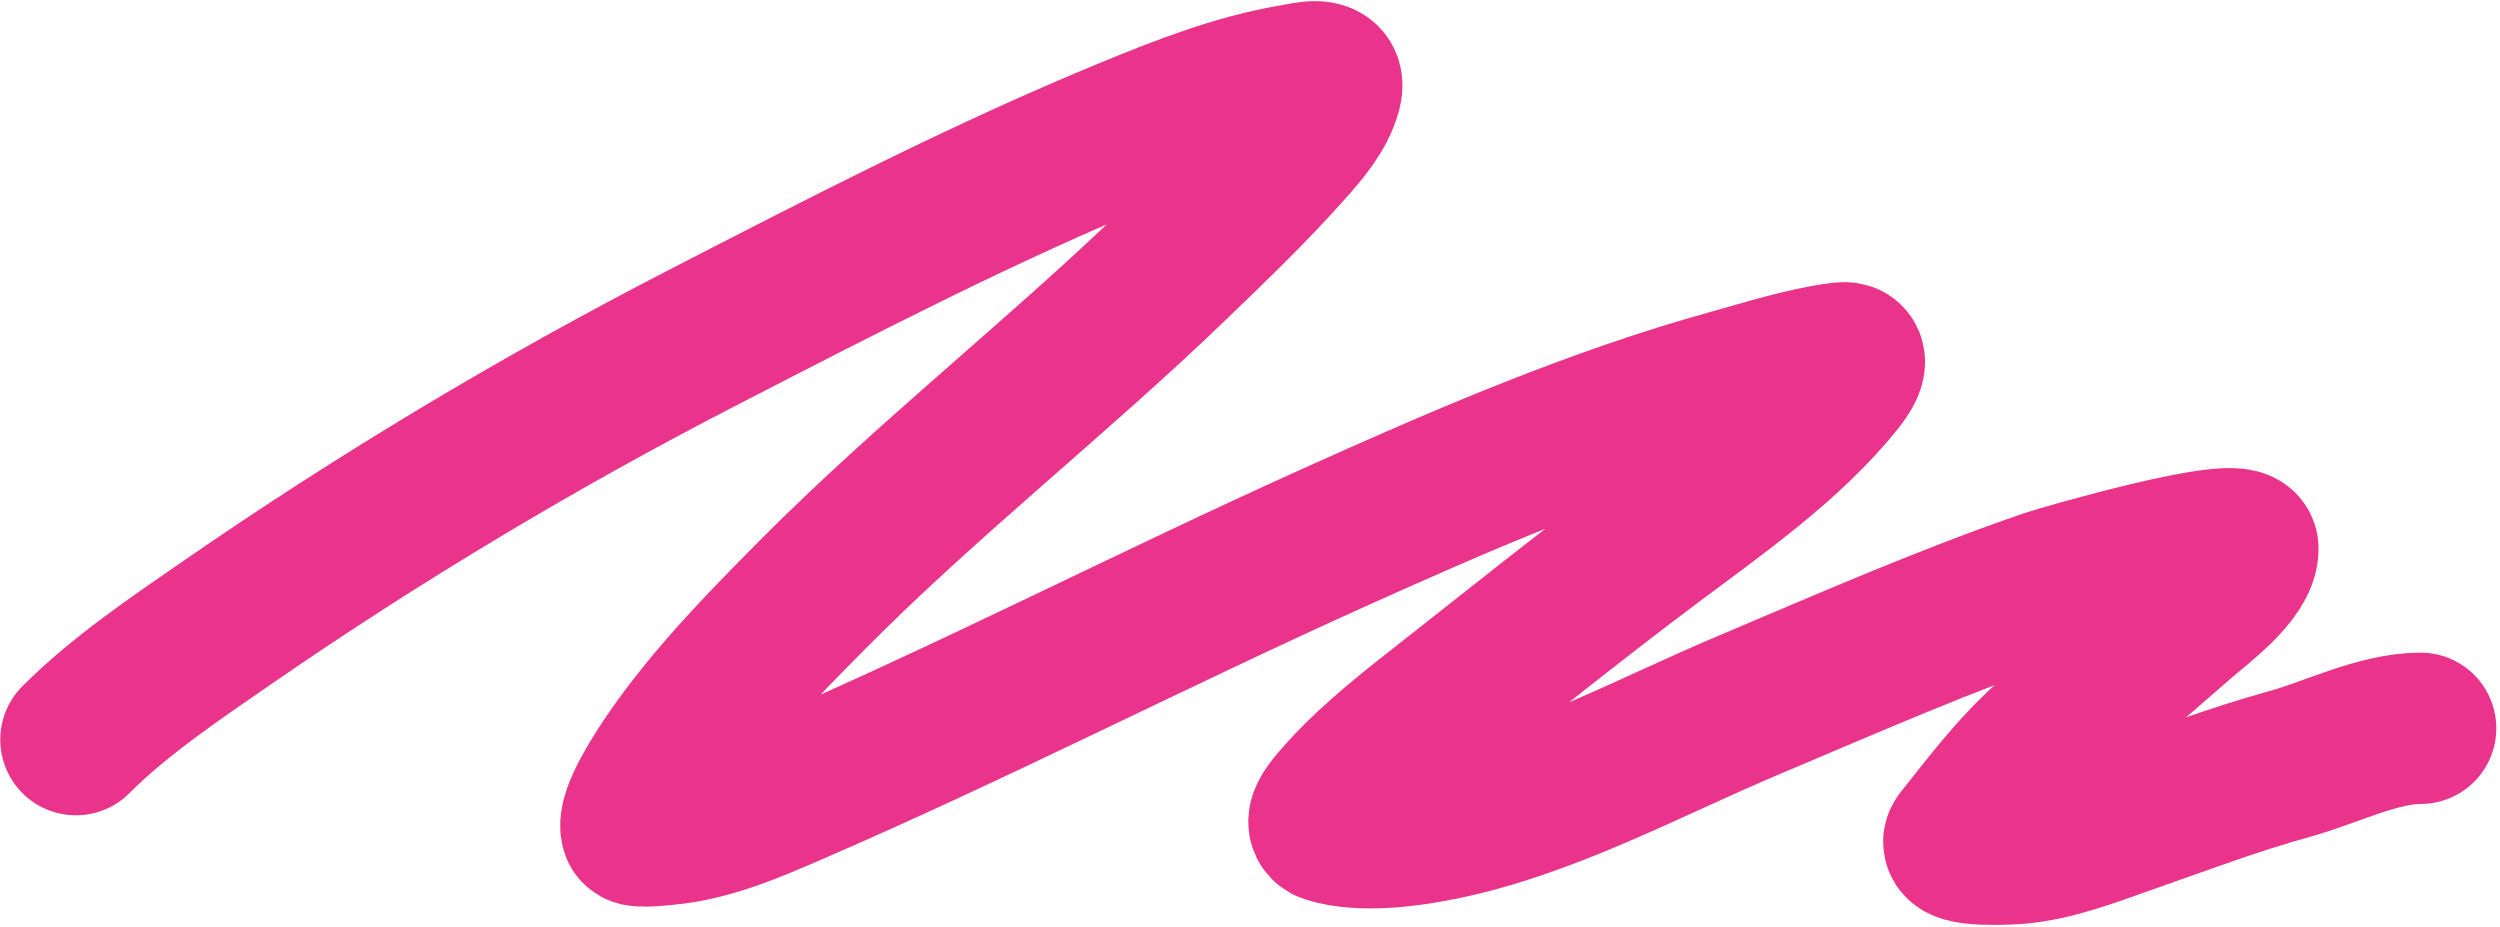 <svg xmlns="http://www.w3.org/2000/svg" width="661px" height="245px" viewBox="0 0 661 245" fill="none" aria-hidden="true"><defs><linearGradient class="cerosgradient" data-cerosgradient="true" id="CerosGradient_id32f124bda" gradientUnits="userSpaceOnUse" x1="50%" y1="100%" x2="50%" y2="0%"><stop offset="0%" stop-color="#d1d1d1"/><stop offset="100%" stop-color="#d1d1d1"/></linearGradient><linearGradient/></defs>
<path d="M20.074 195.562C31.651 183.985 46.334 174.101 59.738 164.842C100.059 136.988 142.399 111.602 185.949 89.181C223.014 70.1 260.128 50.893 298.718 35.019C312.559 29.326 327.16 23.604 341.992 21.132C345.386 20.566 352.09 18.538 350.602 24.02C348.998 29.931 344.563 34.953 340.603 39.408C331.096 50.103 320.678 60.091 310.383 70.016C279.307 99.979 245.13 126.696 214.725 157.343C201.504 170.668 187.68 184.809 177.061 200.339C175.14 203.148 166.855 215.406 168.284 219.337C168.589 220.175 175.723 219.358 175.95 219.337C187.866 218.254 198.805 213.427 209.67 208.727C257.899 187.864 304.606 163.822 352.491 142.233C386.551 126.877 421.701 111.67 457.816 101.68C467.23 99.076 477.258 95.841 486.98 94.626C491.36 94.078 487.385 99.386 486.313 100.736C473.101 117.374 453.295 131.069 436.484 143.677C417.339 158.036 398.649 173.062 379.822 187.84C370.412 195.226 360.421 203.255 352.713 212.505C351.674 213.752 348.245 217.844 351.269 218.782C360.12 221.529 373.016 219.703 381.711 217.893C409.388 212.132 436.162 197.489 462.037 186.562C488.452 175.408 514.668 163.861 541.809 154.565C544.382 153.684 593.027 139.454 593.027 145.066C593.027 151.774 581.316 160.251 576.917 164.12C564.325 175.192 551.218 186.008 539.087 197.561C531.23 205.044 524.897 213.479 518.255 221.782C515.185 225.619 533.141 224.357 533.365 224.337C543.494 223.452 552.94 219.663 562.474 216.338C576.618 211.403 590.912 205.976 605.359 202.005C616.126 199.047 628.759 192.562 640.023 192.562" stroke="#EA338A" stroke-width="40" stroke-linecap="round"/>
</svg>